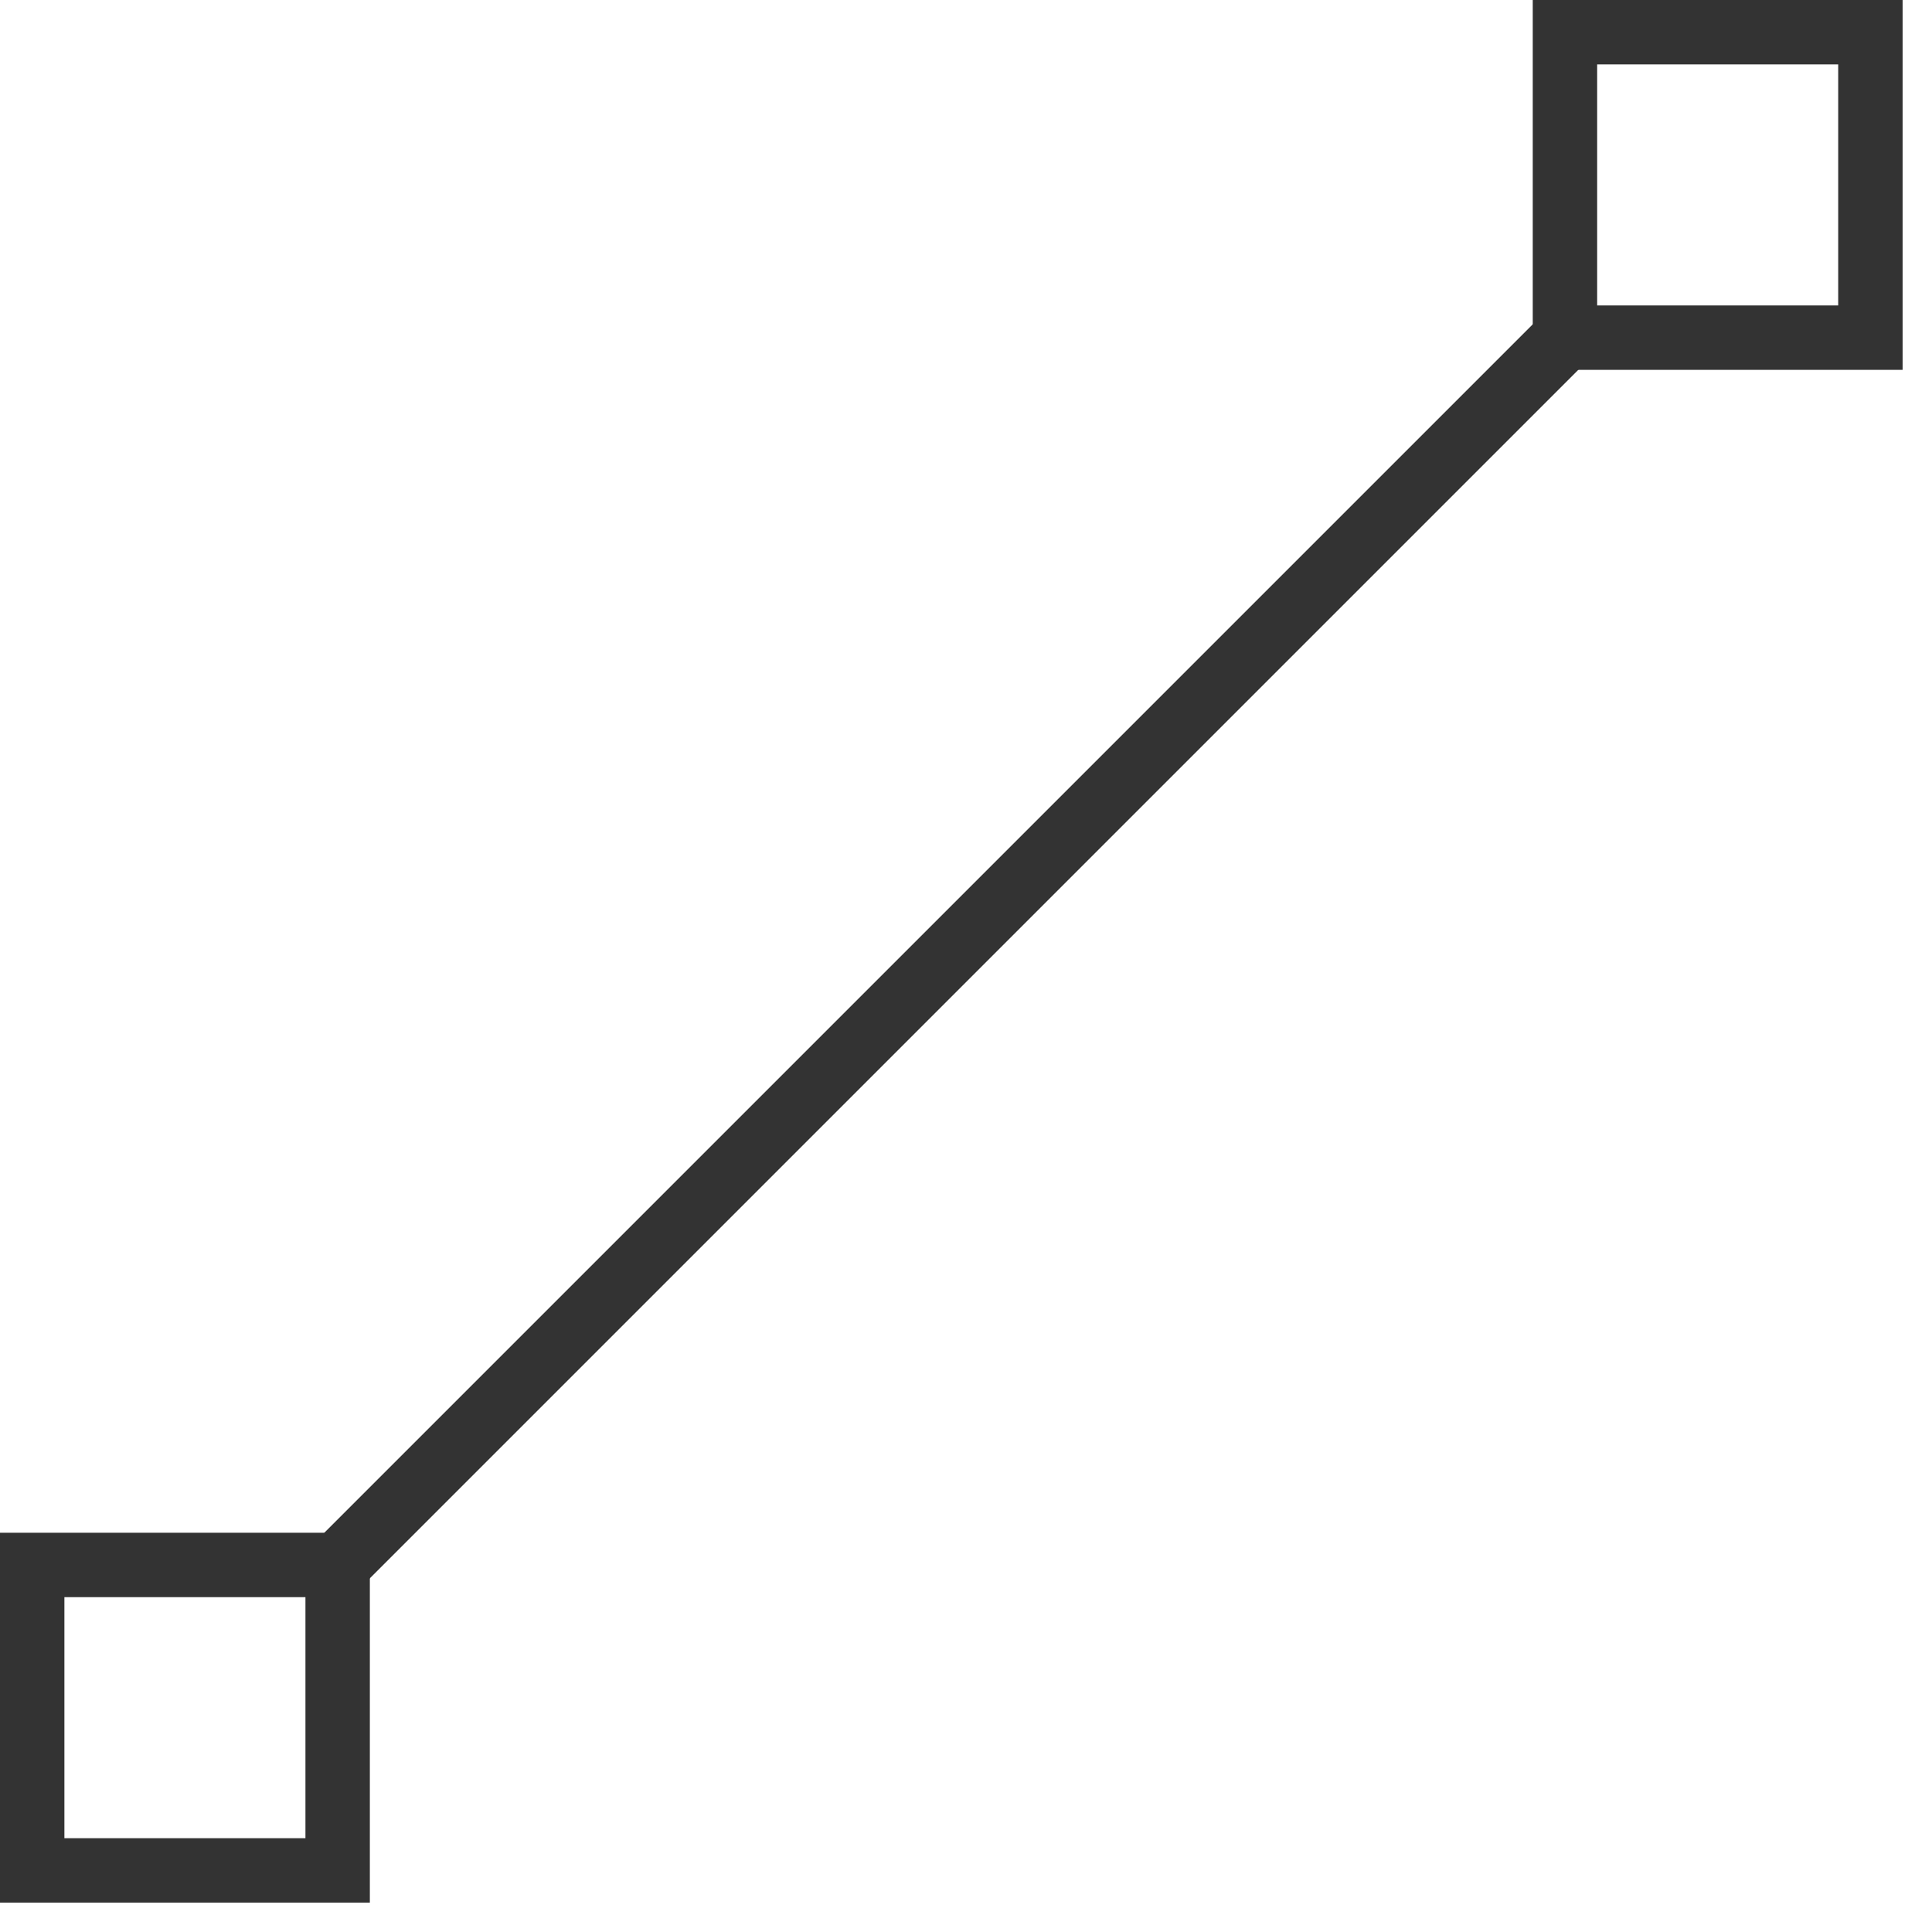 <?xml version="1.0" encoding="UTF-8"?>
<svg width="60px" height="60px" viewBox="0 0 60 60" version="1.1" xmlns="http://www.w3.org/2000/svg" xmlns:xlink="http://www.w3.org/1999/xlink">
    <!-- Generator: Sketch 58 (84663) - https://sketch.com -->
    <title>ICON</title>
    <desc>Created with Sketch.</desc>
    <g id="Desktop" stroke="none" stroke-width="1" fill="none" fill-rule="evenodd">
        <g id="R4-WHO-WE-ARE" transform="translate(-951, -2794)" stroke="#333333" stroke-width="2">
            <g id="BOLD-AT-WORK" transform="translate(-174, 2705)">
                <g id="1" transform="translate(1126, 90)">
                    <g id="ICON">
                        <polygon id="Stroke-1" points="47.601 9.486 57.087 9.486 57.087 0 47.601 0"></polygon>
                        <polygon id="Stroke-3" points="0 57.087 9.486 57.087 9.486 47.601 0 47.601"></polygon>
                        <path d="M9.486,47.601 L47.601,9.486" id="Stroke-5"></path>
                    </g>
                </g>
            </g>
        </g>
    </g>
</svg>